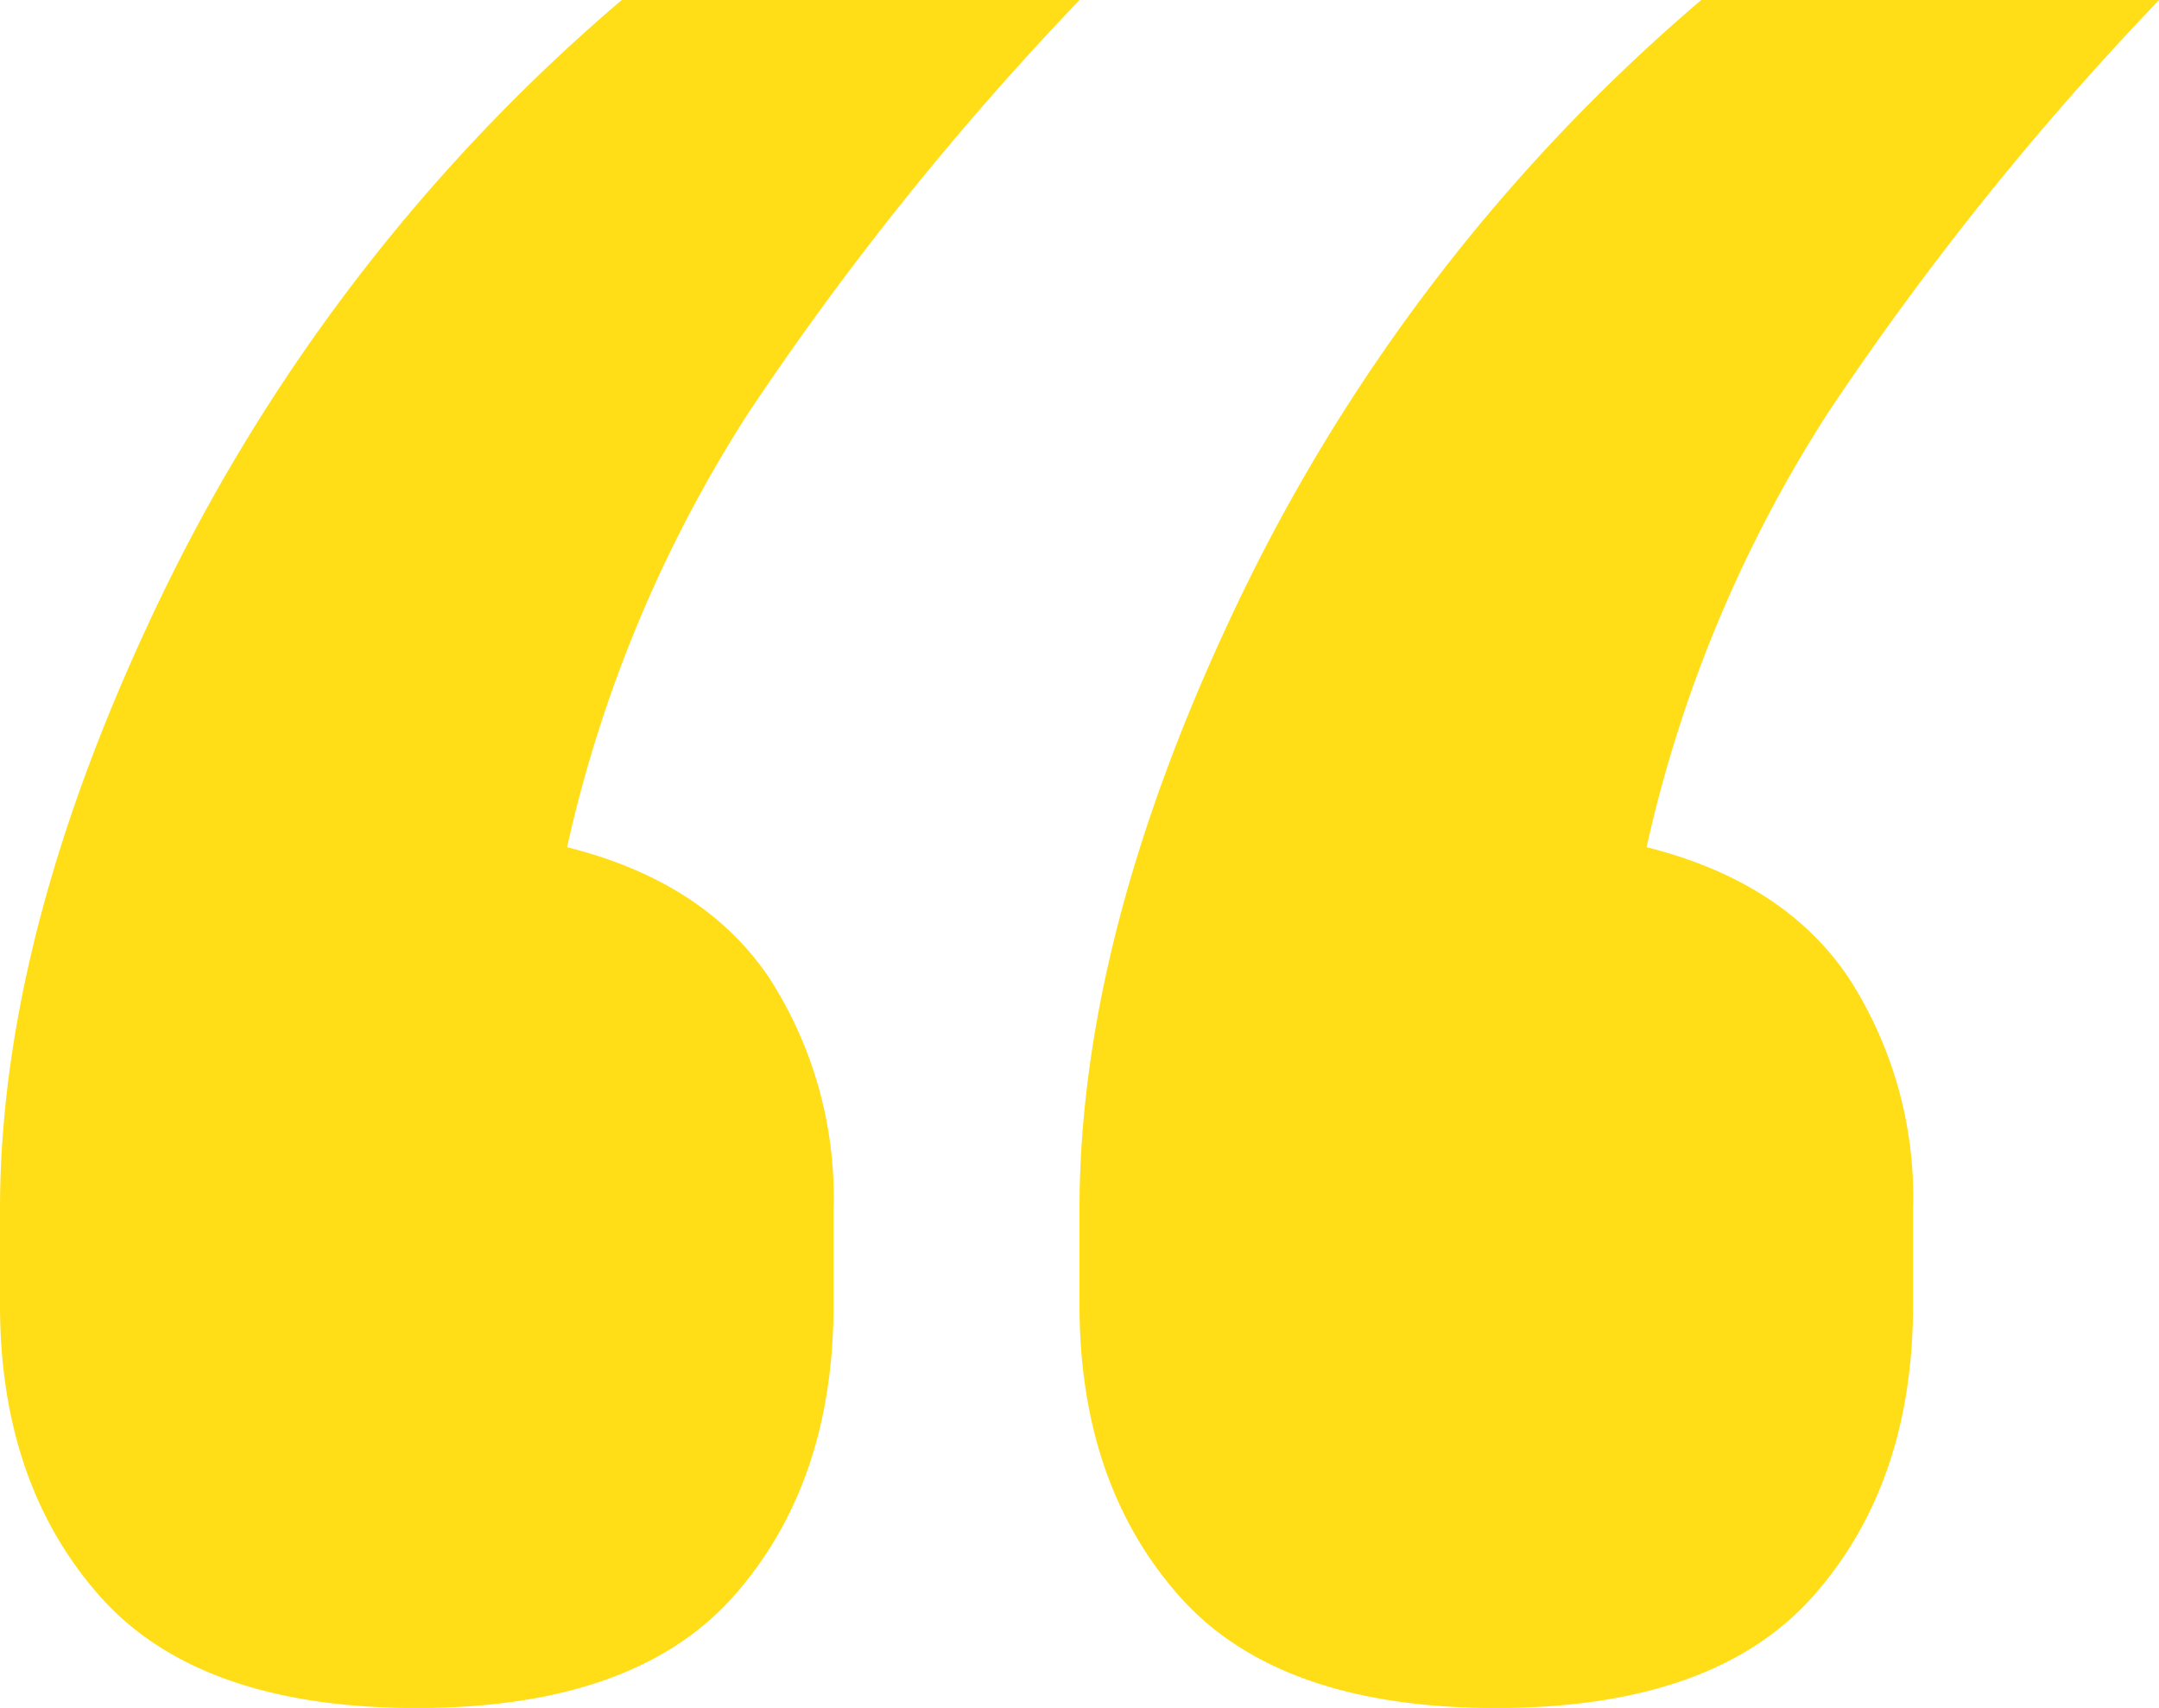 <svg xmlns="http://www.w3.org/2000/svg" viewBox="0 0 110.842 87.695">
  <defs>
    <style>
      .cls-1 {
        fill: #ffde17;
      }
    </style>
  </defs>
  <g id="quorte" transform="translate(-105.158 -2976.305)">
    <path id="Path_511" data-name="Path 511" class="cls-1" d="M23.172,69.2q-11.225,0-16.311-5.788T1.775,48.5V43.588q0-14.382,8.418-31.746A93.583,93.583,0,0,1,33.695-18.5H57.2A155.118,155.118,0,0,0,40.184,2.722,68.623,68.623,0,0,0,30.889,25q7.015,1.754,10.348,6.665a20.738,20.738,0,0,1,3.332,11.927V48.5q0,9.12-5.086,14.908T23.172,69.2Z" transform="translate(103.383 2994.805)"/>
    <path id="Path_512" data-name="Path 512" class="cls-1" d="M23.172,69.2q-11.225,0-16.311-5.788T1.775,48.5V43.588q0-14.382,8.418-31.746A93.583,93.583,0,0,1,33.695-18.5H57.2A155.118,155.118,0,0,0,40.184,2.722,68.623,68.623,0,0,0,30.889,25q7.015,1.754,10.348,6.665a20.738,20.738,0,0,1,3.332,11.927V48.5q0,9.12-5.086,14.908T23.172,69.2Z" transform="translate(158.804 2994.805)"/>
  </g>
</svg>
